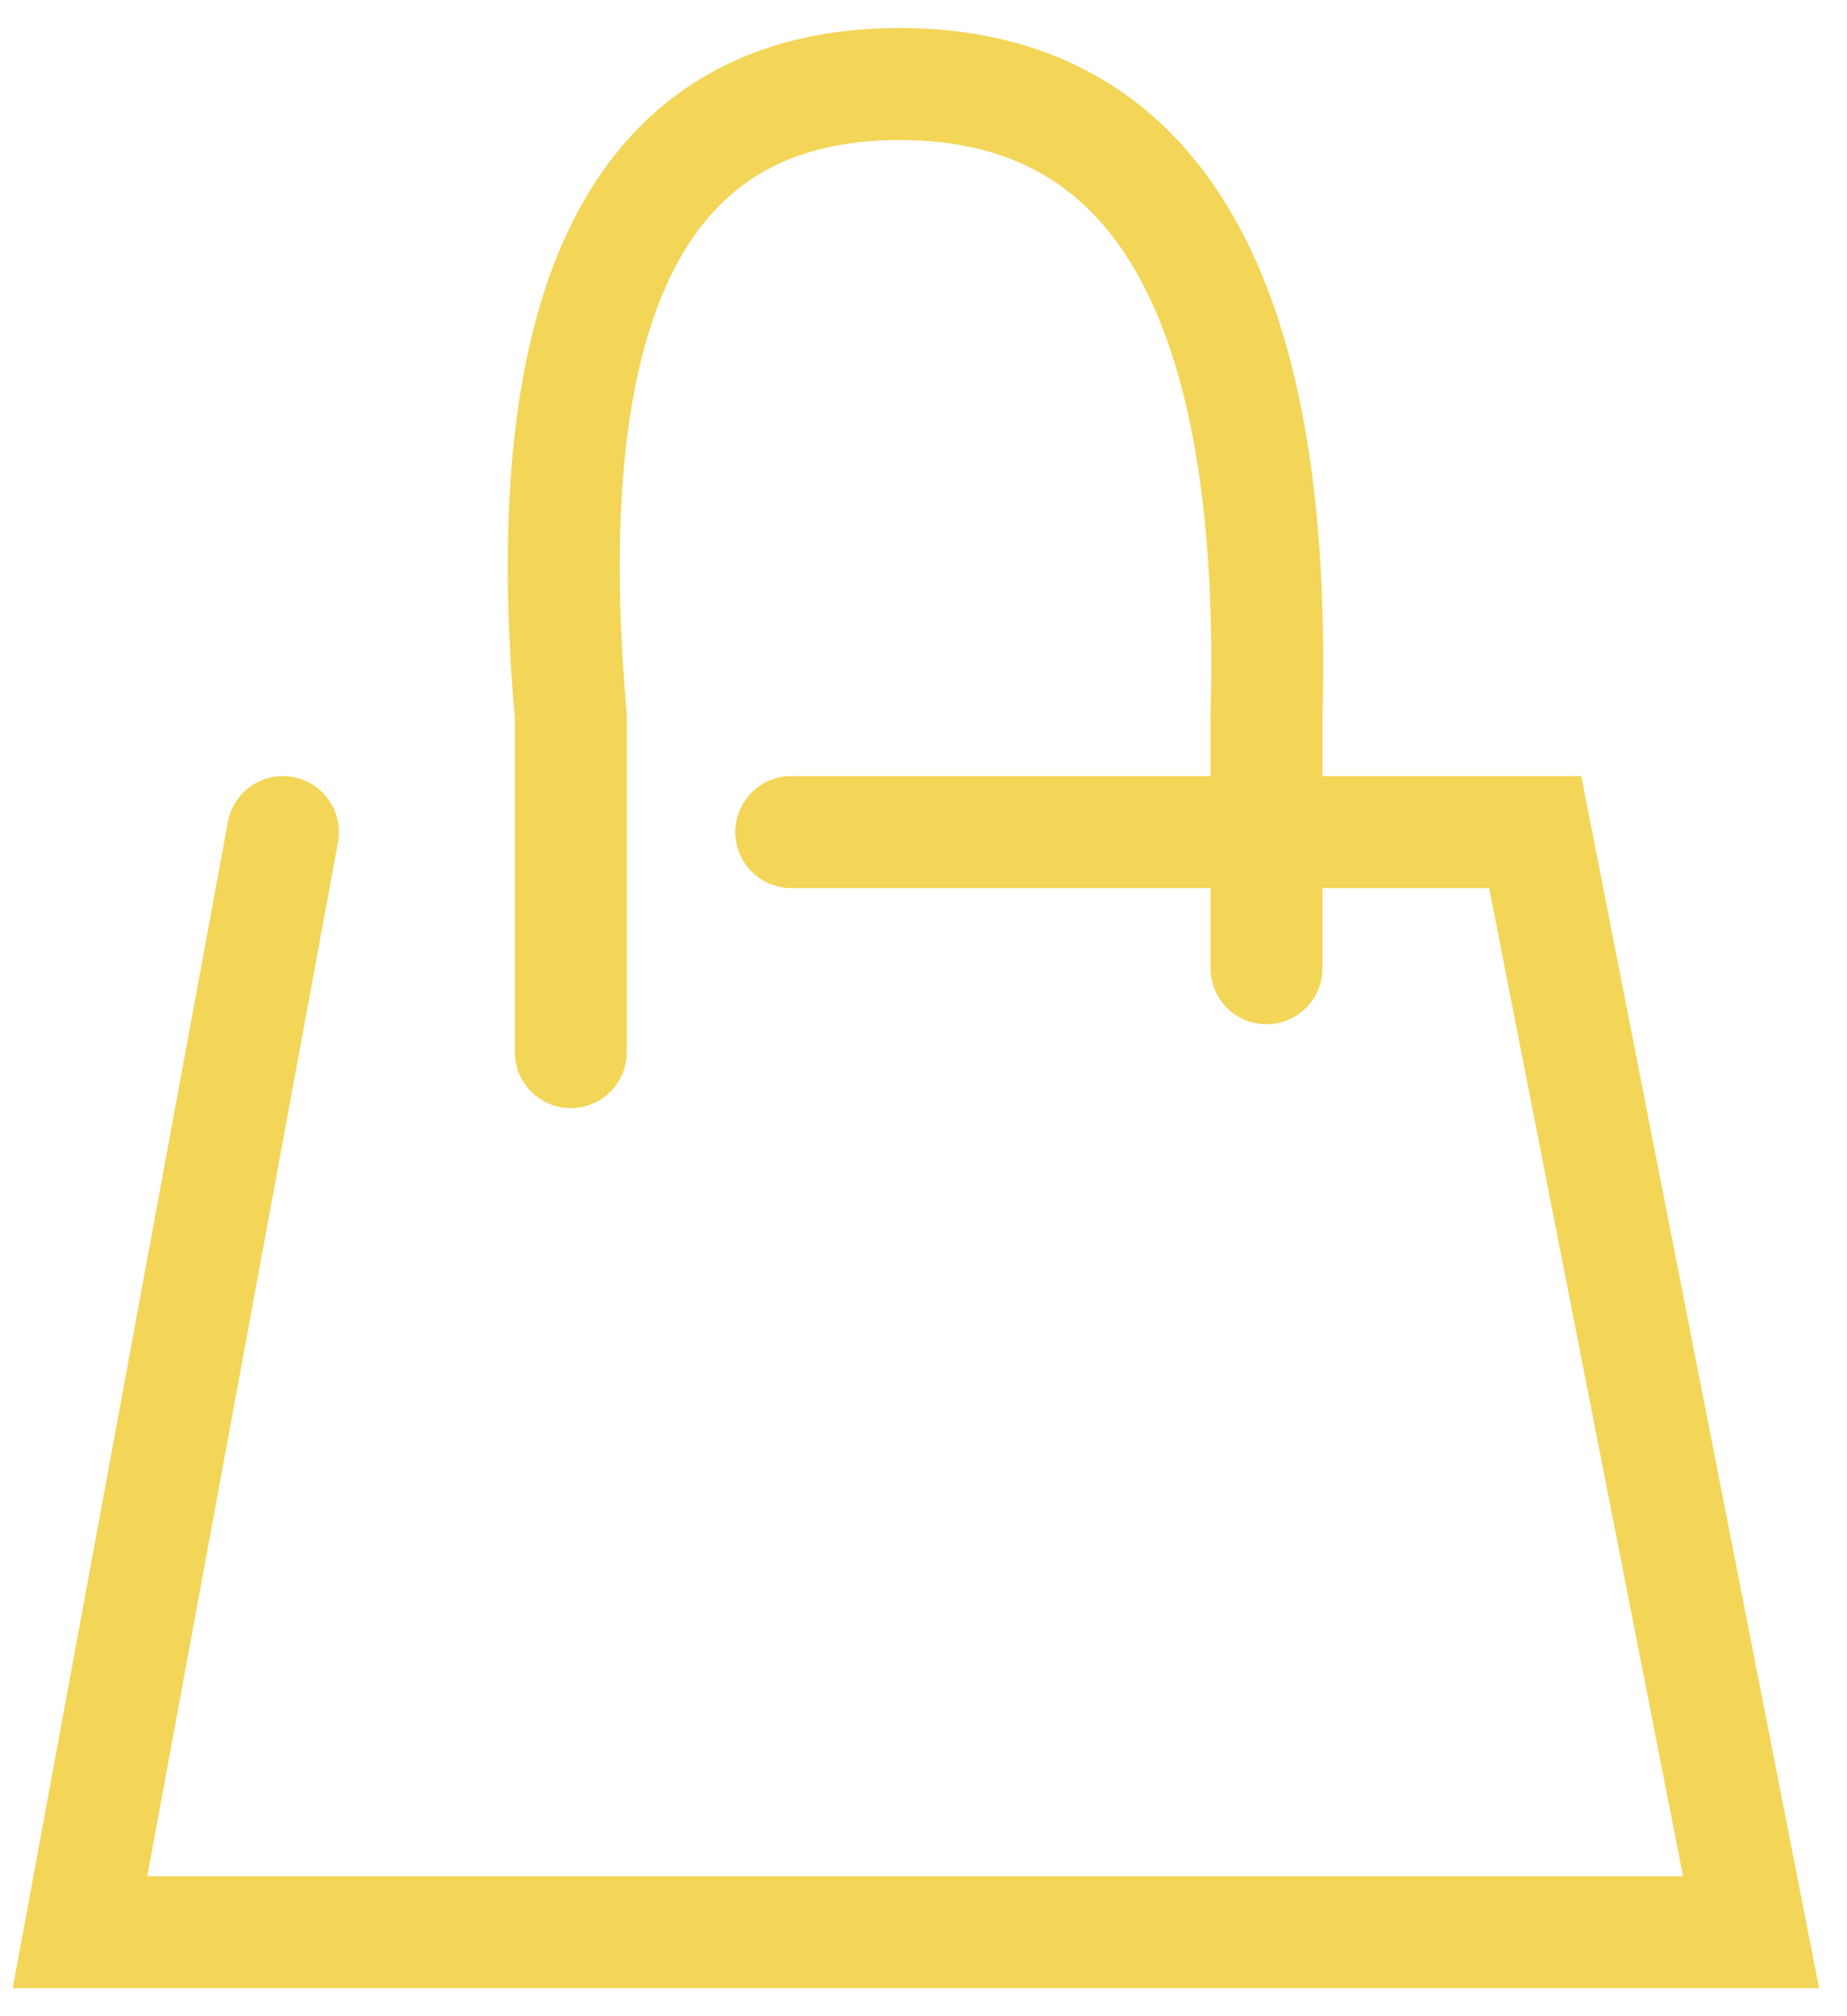 <svg xmlns="http://www.w3.org/2000/svg" width="33" height="36" viewBox="0 0 33 36">
    <g fill="none" fill-rule="evenodd" stroke-linecap="round">
        <g stroke="#F3D557" stroke-width="2">
            <g>
                <path d="M3.626 13.357L0 33 29.857 33 26 13.357 12.708 13.357" transform="translate(-554, -701) translate(555.429, 702.5)"/>
                <path d="M8.77 17.286v-5.992C8.104 3.764 10.062 0 14.643 0c4.582 0 6.767 3.765 6.556 11.294v4.494" transform="translate(-554, -701) translate(555.429, 702.5)"/>
            </g>
        </g>
    </g>
</svg>
